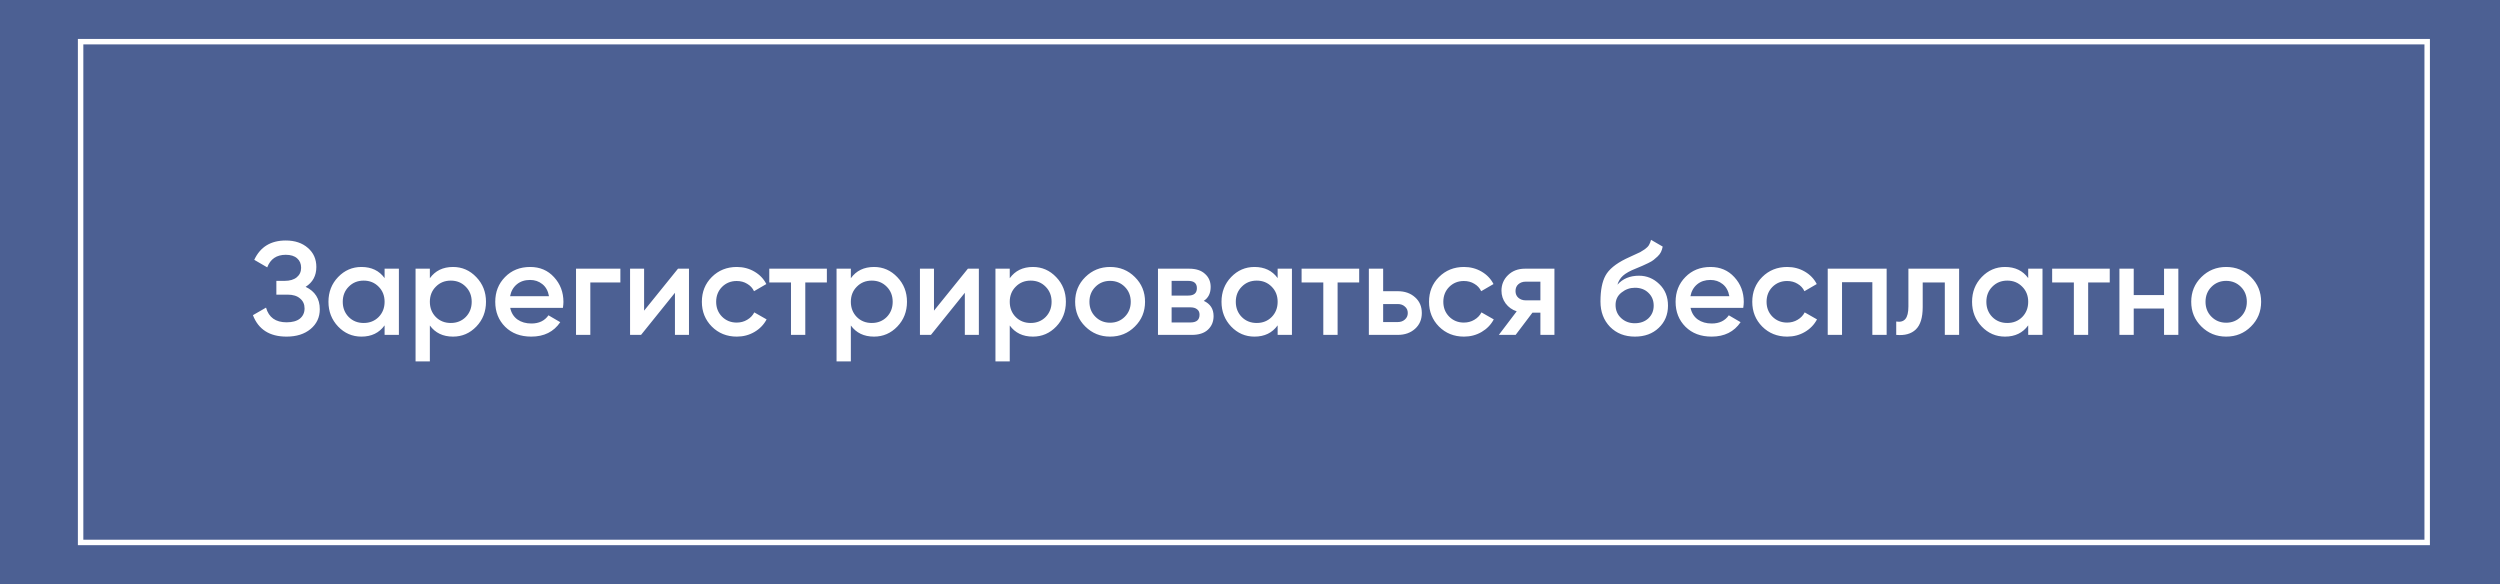<?xml version="1.0" encoding="UTF-8"?> <svg xmlns="http://www.w3.org/2000/svg" width="321" height="75" viewBox="0 0 321 75" fill="none"> <rect width="321" height="75" fill="#4C6093"></rect> <rect x="10.35" y="5.35" width="301.3" height="64.3" stroke="white" stroke-width="0.7"></rect> <path d="M39.242 36.829C40.455 37.407 41.061 38.365 41.061 39.702C41.061 40.745 40.664 41.595 39.871 42.252C39.089 42.898 38.063 43.221 36.794 43.221C34.618 43.221 33.179 42.303 32.476 40.467L34.159 39.498C34.51 40.756 35.389 41.385 36.794 41.385C37.542 41.385 38.114 41.226 38.511 40.909C38.908 40.58 39.106 40.144 39.106 39.6C39.106 39.067 38.913 38.642 38.528 38.325C38.154 37.996 37.621 37.832 36.93 37.832H35.485V36.064H36.539C37.208 36.064 37.729 35.911 38.103 35.605C38.477 35.299 38.664 34.891 38.664 34.381C38.664 33.871 38.494 33.469 38.154 33.174C37.814 32.868 37.327 32.715 36.692 32.715C35.513 32.715 34.72 33.253 34.312 34.33L32.646 33.361C33.417 31.706 34.765 30.879 36.692 30.879C37.859 30.879 38.806 31.196 39.531 31.831C40.256 32.454 40.619 33.27 40.619 34.279C40.619 35.401 40.16 36.251 39.242 36.829ZM49.382 34.5H51.218V43H49.382V41.776C48.691 42.739 47.699 43.221 46.407 43.221C45.24 43.221 44.242 42.79 43.415 41.929C42.588 41.056 42.174 39.997 42.174 38.75C42.174 37.492 42.588 36.432 43.415 35.571C44.242 34.71 45.24 34.279 46.407 34.279C47.699 34.279 48.691 34.755 49.382 35.707V34.5ZM44.775 40.705C45.285 41.215 45.925 41.47 46.696 41.47C47.467 41.47 48.107 41.215 48.617 40.705C49.127 40.184 49.382 39.532 49.382 38.75C49.382 37.968 49.127 37.322 48.617 36.812C48.107 36.291 47.467 36.03 46.696 36.03C45.925 36.03 45.285 36.291 44.775 36.812C44.265 37.322 44.01 37.968 44.01 38.75C44.01 39.532 44.265 40.184 44.775 40.705ZM58.169 34.279C59.336 34.279 60.334 34.715 61.161 35.588C61.988 36.449 62.402 37.503 62.402 38.75C62.402 40.008 61.988 41.068 61.161 41.929C60.334 42.79 59.336 43.221 58.169 43.221C56.877 43.221 55.885 42.745 55.194 41.793V46.4H53.358V34.5H55.194V35.724C55.885 34.761 56.877 34.279 58.169 34.279ZM55.959 40.705C56.469 41.215 57.109 41.47 57.88 41.47C58.651 41.47 59.291 41.215 59.801 40.705C60.311 40.184 60.566 39.532 60.566 38.75C60.566 37.968 60.311 37.322 59.801 36.812C59.291 36.291 58.651 36.03 57.88 36.03C57.109 36.03 56.469 36.291 55.959 36.812C55.449 37.322 55.194 37.968 55.194 38.75C55.194 39.532 55.449 40.184 55.959 40.705ZM65.511 39.532C65.647 40.178 65.959 40.677 66.446 41.028C66.933 41.368 67.528 41.538 68.231 41.538C69.206 41.538 69.937 41.187 70.424 40.484L71.937 41.368C71.099 42.603 69.858 43.221 68.214 43.221C66.832 43.221 65.715 42.802 64.865 41.963C64.015 41.113 63.59 40.042 63.59 38.75C63.59 37.481 64.01 36.421 64.848 35.571C65.687 34.71 66.763 34.279 68.078 34.279C69.325 34.279 70.345 34.715 71.138 35.588C71.943 36.461 72.345 37.52 72.345 38.767C72.345 38.96 72.323 39.215 72.277 39.532H65.511ZM65.494 38.036H70.492C70.368 37.345 70.079 36.823 69.625 36.472C69.183 36.121 68.662 35.945 68.061 35.945C67.381 35.945 66.814 36.132 66.361 36.506C65.908 36.88 65.619 37.39 65.494 38.036ZM79.656 34.5V36.268H75.797V43H73.961V34.5H79.656ZM87.054 34.5H88.465V43H86.663V37.594L82.311 43H80.9V34.5H82.702V39.889L87.054 34.5ZM94.607 43.221C93.327 43.221 92.256 42.79 91.394 41.929C90.544 41.068 90.119 40.008 90.119 38.75C90.119 37.481 90.544 36.421 91.394 35.571C92.256 34.71 93.327 34.279 94.607 34.279C95.435 34.279 96.188 34.477 96.868 34.874C97.548 35.271 98.058 35.803 98.398 36.472L96.817 37.39C96.625 36.982 96.33 36.665 95.933 36.438C95.548 36.2 95.1 36.081 94.59 36.081C93.842 36.081 93.213 36.336 92.703 36.846C92.205 37.356 91.955 37.991 91.955 38.75C91.955 39.509 92.205 40.144 92.703 40.654C93.213 41.164 93.842 41.419 94.59 41.419C95.089 41.419 95.537 41.3 95.933 41.062C96.341 40.824 96.647 40.507 96.851 40.11L98.432 41.011C98.07 41.691 97.548 42.229 96.868 42.626C96.188 43.023 95.435 43.221 94.607 43.221ZM106.17 34.5V36.268H103.399V43H101.563V36.268H98.775V34.5H106.17ZM112.224 34.279C113.391 34.279 114.388 34.715 115.216 35.588C116.043 36.449 116.457 37.503 116.457 38.75C116.457 40.008 116.043 41.068 115.216 41.929C114.388 42.79 113.391 43.221 112.224 43.221C110.932 43.221 109.94 42.745 109.249 41.793V46.4H107.413V34.5H109.249V35.724C109.94 34.761 110.932 34.279 112.224 34.279ZM110.014 40.705C110.524 41.215 111.164 41.47 111.935 41.47C112.705 41.47 113.346 41.215 113.856 40.705C114.366 40.184 114.621 39.532 114.621 38.75C114.621 37.968 114.366 37.322 113.856 36.812C113.346 36.291 112.705 36.03 111.935 36.03C111.164 36.03 110.524 36.291 110.014 36.812C109.504 37.322 109.249 37.968 109.249 38.75C109.249 39.532 109.504 40.184 110.014 40.705ZM124.275 34.5H125.686V43H123.884V37.594L119.532 43H118.121V34.5H119.923V39.889L124.275 34.5ZM132.627 34.279C133.794 34.279 134.792 34.715 135.619 35.588C136.446 36.449 136.86 37.503 136.86 38.75C136.86 40.008 136.446 41.068 135.619 41.929C134.792 42.79 133.794 43.221 132.627 43.221C131.335 43.221 130.343 42.745 129.652 41.793V46.4H127.816V34.5H129.652V35.724C130.343 34.761 131.335 34.279 132.627 34.279ZM130.417 40.705C130.927 41.215 131.567 41.47 132.338 41.47C133.109 41.47 133.749 41.215 134.259 40.705C134.769 40.184 135.024 39.532 135.024 38.75C135.024 37.968 134.769 37.322 134.259 36.812C133.749 36.291 133.109 36.03 132.338 36.03C131.567 36.03 130.927 36.291 130.417 36.812C129.907 37.322 129.652 37.968 129.652 38.75C129.652 39.532 129.907 40.184 130.417 40.705ZM142.536 43.221C141.289 43.221 140.23 42.79 139.357 41.929C138.484 41.068 138.048 40.008 138.048 38.75C138.048 37.492 138.484 36.432 139.357 35.571C140.23 34.71 141.289 34.279 142.536 34.279C143.794 34.279 144.854 34.71 145.715 35.571C146.588 36.432 147.024 37.492 147.024 38.75C147.024 40.008 146.588 41.068 145.715 41.929C144.854 42.79 143.794 43.221 142.536 43.221ZM140.649 40.671C141.159 41.181 141.788 41.436 142.536 41.436C143.284 41.436 143.913 41.181 144.423 40.671C144.933 40.161 145.188 39.521 145.188 38.75C145.188 37.979 144.933 37.339 144.423 36.829C143.913 36.319 143.284 36.064 142.536 36.064C141.788 36.064 141.159 36.319 140.649 36.829C140.139 37.339 139.884 37.979 139.884 38.75C139.884 39.521 140.139 40.161 140.649 40.671ZM154.566 38.631C155.405 39.016 155.824 39.668 155.824 40.586C155.824 41.3 155.581 41.884 155.093 42.337C154.617 42.779 153.932 43 153.036 43H148.684V34.5H152.696C153.569 34.5 154.243 34.721 154.719 35.163C155.207 35.594 155.45 36.155 155.45 36.846C155.45 37.651 155.156 38.246 154.566 38.631ZM152.56 36.064H150.435V37.951H152.56C153.308 37.951 153.682 37.634 153.682 36.999C153.682 36.376 153.308 36.064 152.56 36.064ZM152.866 41.402C153.637 41.402 154.022 41.068 154.022 40.399C154.022 40.104 153.92 39.878 153.716 39.719C153.512 39.549 153.229 39.464 152.866 39.464H150.435V41.402H152.866ZM164.049 34.5H165.885V43H164.049V41.776C163.358 42.739 162.366 43.221 161.074 43.221C159.907 43.221 158.909 42.79 158.082 41.929C157.255 41.056 156.841 39.997 156.841 38.75C156.841 37.492 157.255 36.432 158.082 35.571C158.909 34.71 159.907 34.279 161.074 34.279C162.366 34.279 163.358 34.755 164.049 35.707V34.5ZM159.442 40.705C159.952 41.215 160.592 41.47 161.363 41.47C162.134 41.47 162.774 41.215 163.284 40.705C163.794 40.184 164.049 39.532 164.049 38.75C164.049 37.968 163.794 37.322 163.284 36.812C162.774 36.291 162.134 36.03 161.363 36.03C160.592 36.03 159.952 36.291 159.442 36.812C158.932 37.322 158.677 37.968 158.677 38.75C158.677 39.532 158.932 40.184 159.442 40.705ZM174.519 34.5V36.268H171.748V43H169.912V36.268H167.124V34.5H174.519ZM179.467 37.39C180.374 37.39 181.116 37.651 181.694 38.172C182.272 38.682 182.561 39.356 182.561 40.195C182.561 41.022 182.272 41.697 181.694 42.218C181.116 42.739 180.374 43 179.467 43H175.761V34.5H177.597V37.39H179.467ZM179.484 41.351C179.847 41.351 180.147 41.243 180.385 41.028C180.635 40.813 180.759 40.535 180.759 40.195C180.759 39.844 180.635 39.566 180.385 39.362C180.147 39.147 179.847 39.039 179.484 39.039H177.597V41.351H179.484ZM187.975 43.221C186.694 43.221 185.623 42.79 184.762 41.929C183.912 41.068 183.487 40.008 183.487 38.75C183.487 37.481 183.912 36.421 184.762 35.571C185.623 34.71 186.694 34.279 187.975 34.279C188.802 34.279 189.556 34.477 190.236 34.874C190.916 35.271 191.426 35.803 191.766 36.472L190.185 37.39C189.992 36.982 189.697 36.665 189.301 36.438C188.915 36.2 188.468 36.081 187.958 36.081C187.21 36.081 186.581 36.336 186.071 36.846C185.572 37.356 185.323 37.991 185.323 38.75C185.323 39.509 185.572 40.144 186.071 40.654C186.581 41.164 187.21 41.419 187.958 41.419C188.456 41.419 188.904 41.3 189.301 41.062C189.709 40.824 190.015 40.507 190.219 40.11L191.8 41.011C191.437 41.691 190.916 42.229 190.236 42.626C189.556 43.023 188.802 43.221 187.975 43.221ZM199.589 34.5V43H197.787V40.144H196.767L194.608 43H192.449L194.744 39.974C194.155 39.781 193.679 39.441 193.316 38.954C192.965 38.467 192.789 37.923 192.789 37.322C192.789 36.54 193.067 35.877 193.622 35.333C194.189 34.778 194.914 34.5 195.798 34.5H199.589ZM195.9 38.563H197.787V36.166H195.9C195.526 36.166 195.215 36.274 194.965 36.489C194.716 36.704 194.591 36.999 194.591 37.373C194.591 37.736 194.716 38.025 194.965 38.24C195.215 38.455 195.526 38.563 195.9 38.563ZM209.92 43.221C208.617 43.221 207.552 42.802 206.724 41.963C205.908 41.113 205.5 40.031 205.5 38.716C205.5 37.277 205.716 36.166 206.146 35.384C206.577 34.591 207.45 33.871 208.764 33.225C208.98 33.123 209.297 32.976 209.716 32.783C210.147 32.59 210.442 32.454 210.6 32.375C210.759 32.284 210.957 32.16 211.195 32.001C211.433 31.831 211.609 31.655 211.722 31.474C211.836 31.281 211.926 31.055 211.994 30.794L213.49 31.661C213.445 31.91 213.371 32.143 213.269 32.358C213.167 32.562 213.02 32.755 212.827 32.936C212.635 33.117 212.465 33.265 212.317 33.378C212.181 33.491 211.949 33.627 211.62 33.786C211.292 33.945 211.048 34.058 210.889 34.126C210.742 34.194 210.459 34.313 210.039 34.483C209.291 34.778 208.742 35.084 208.39 35.401C208.05 35.707 207.812 36.092 207.676 36.557C208.356 35.786 209.28 35.401 210.447 35.401C211.445 35.401 212.312 35.758 213.048 36.472C213.796 37.186 214.17 38.11 214.17 39.243C214.17 40.399 213.774 41.351 212.98 42.099C212.198 42.847 211.178 43.221 209.92 43.221ZM209.903 41.504C210.617 41.504 211.201 41.294 211.654 40.875C212.108 40.444 212.334 39.9 212.334 39.243C212.334 38.574 212.108 38.025 211.654 37.594C211.212 37.163 210.634 36.948 209.92 36.948C209.286 36.948 208.713 37.152 208.203 37.56C207.693 37.957 207.438 38.489 207.438 39.158C207.438 39.838 207.676 40.399 208.152 40.841C208.628 41.283 209.212 41.504 209.903 41.504ZM217.067 39.532C217.203 40.178 217.514 40.677 218.002 41.028C218.489 41.368 219.084 41.538 219.787 41.538C220.761 41.538 221.492 41.187 221.98 40.484L223.493 41.368C222.654 42.603 221.413 43.221 219.77 43.221C218.387 43.221 217.271 42.802 216.421 41.963C215.571 41.113 215.146 40.042 215.146 38.75C215.146 37.481 215.565 36.421 216.404 35.571C217.242 34.71 218.319 34.279 219.634 34.279C220.88 34.279 221.9 34.715 222.694 35.588C223.498 36.461 223.901 37.52 223.901 38.767C223.901 38.96 223.878 39.215 223.833 39.532H217.067ZM217.05 38.036H222.048C221.923 37.345 221.634 36.823 221.181 36.472C220.739 36.121 220.217 35.945 219.617 35.945C218.937 35.945 218.37 36.132 217.917 36.506C217.463 36.88 217.174 37.39 217.05 38.036ZM229.479 43.221C228.198 43.221 227.127 42.79 226.266 41.929C225.416 41.068 224.991 40.008 224.991 38.75C224.991 37.481 225.416 36.421 226.266 35.571C227.127 34.71 228.198 34.279 229.479 34.279C230.306 34.279 231.06 34.477 231.74 34.874C232.42 35.271 232.93 35.803 233.27 36.472L231.689 37.39C231.496 36.982 231.201 36.665 230.805 36.438C230.419 36.2 229.972 36.081 229.462 36.081C228.714 36.081 228.085 36.336 227.575 36.846C227.076 37.356 226.827 37.991 226.827 38.75C226.827 39.509 227.076 40.144 227.575 40.654C228.085 41.164 228.714 41.419 229.462 41.419C229.96 41.419 230.408 41.3 230.805 41.062C231.213 40.824 231.519 40.507 231.723 40.11L233.304 41.011C232.941 41.691 232.42 42.229 231.74 42.626C231.06 43.023 230.306 43.221 229.479 43.221ZM242.245 34.5V43H240.409V36.234H236.516V43H234.68V34.5H242.245ZM251.55 34.5V43H249.714V36.268H246.875V39.43C246.875 40.779 246.58 41.736 245.991 42.303C245.401 42.87 244.563 43.102 243.475 43V41.283C243.996 41.374 244.387 41.266 244.648 40.96C244.908 40.654 245.039 40.116 245.039 39.345V34.5H251.55ZM260.421 34.5H262.257V43H260.421V41.776C259.73 42.739 258.738 43.221 257.446 43.221C256.279 43.221 255.281 42.79 254.454 41.929C253.627 41.056 253.213 39.997 253.213 38.75C253.213 37.492 253.627 36.432 254.454 35.571C255.281 34.71 256.279 34.279 257.446 34.279C258.738 34.279 259.73 34.755 260.421 35.707V34.5ZM255.814 40.705C256.324 41.215 256.964 41.47 257.735 41.47C258.506 41.47 259.146 41.215 259.656 40.705C260.166 40.184 260.421 39.532 260.421 38.75C260.421 37.968 260.166 37.322 259.656 36.812C259.146 36.291 258.506 36.03 257.735 36.03C256.964 36.03 256.324 36.291 255.814 36.812C255.304 37.322 255.049 37.968 255.049 38.75C255.049 39.532 255.304 40.184 255.814 40.705ZM270.891 34.5V36.268H268.12V43H266.284V36.268H263.496V34.5H270.891ZM277.863 34.5H279.699V43H277.863V39.617H273.97V43H272.134V34.5H273.97V37.883H277.863V34.5ZM285.841 43.221C284.594 43.221 283.534 42.79 282.662 41.929C281.789 41.068 281.353 40.008 281.353 38.75C281.353 37.492 281.789 36.432 282.662 35.571C283.534 34.71 284.594 34.279 285.841 34.279C287.099 34.279 288.158 34.71 289.02 35.571C289.892 36.432 290.329 37.492 290.329 38.75C290.329 40.008 289.892 41.068 289.02 41.929C288.158 42.79 287.099 43.221 285.841 43.221ZM283.954 40.671C284.464 41.181 285.093 41.436 285.841 41.436C286.589 41.436 287.218 41.181 287.728 40.671C288.238 40.161 288.493 39.521 288.493 38.75C288.493 37.979 288.238 37.339 287.728 36.829C287.218 36.319 286.589 36.064 285.841 36.064C285.093 36.064 284.464 36.319 283.954 36.829C283.444 37.339 283.189 37.979 283.189 38.75C283.189 39.521 283.444 40.161 283.954 40.671Z" fill="white"></path> </svg> 